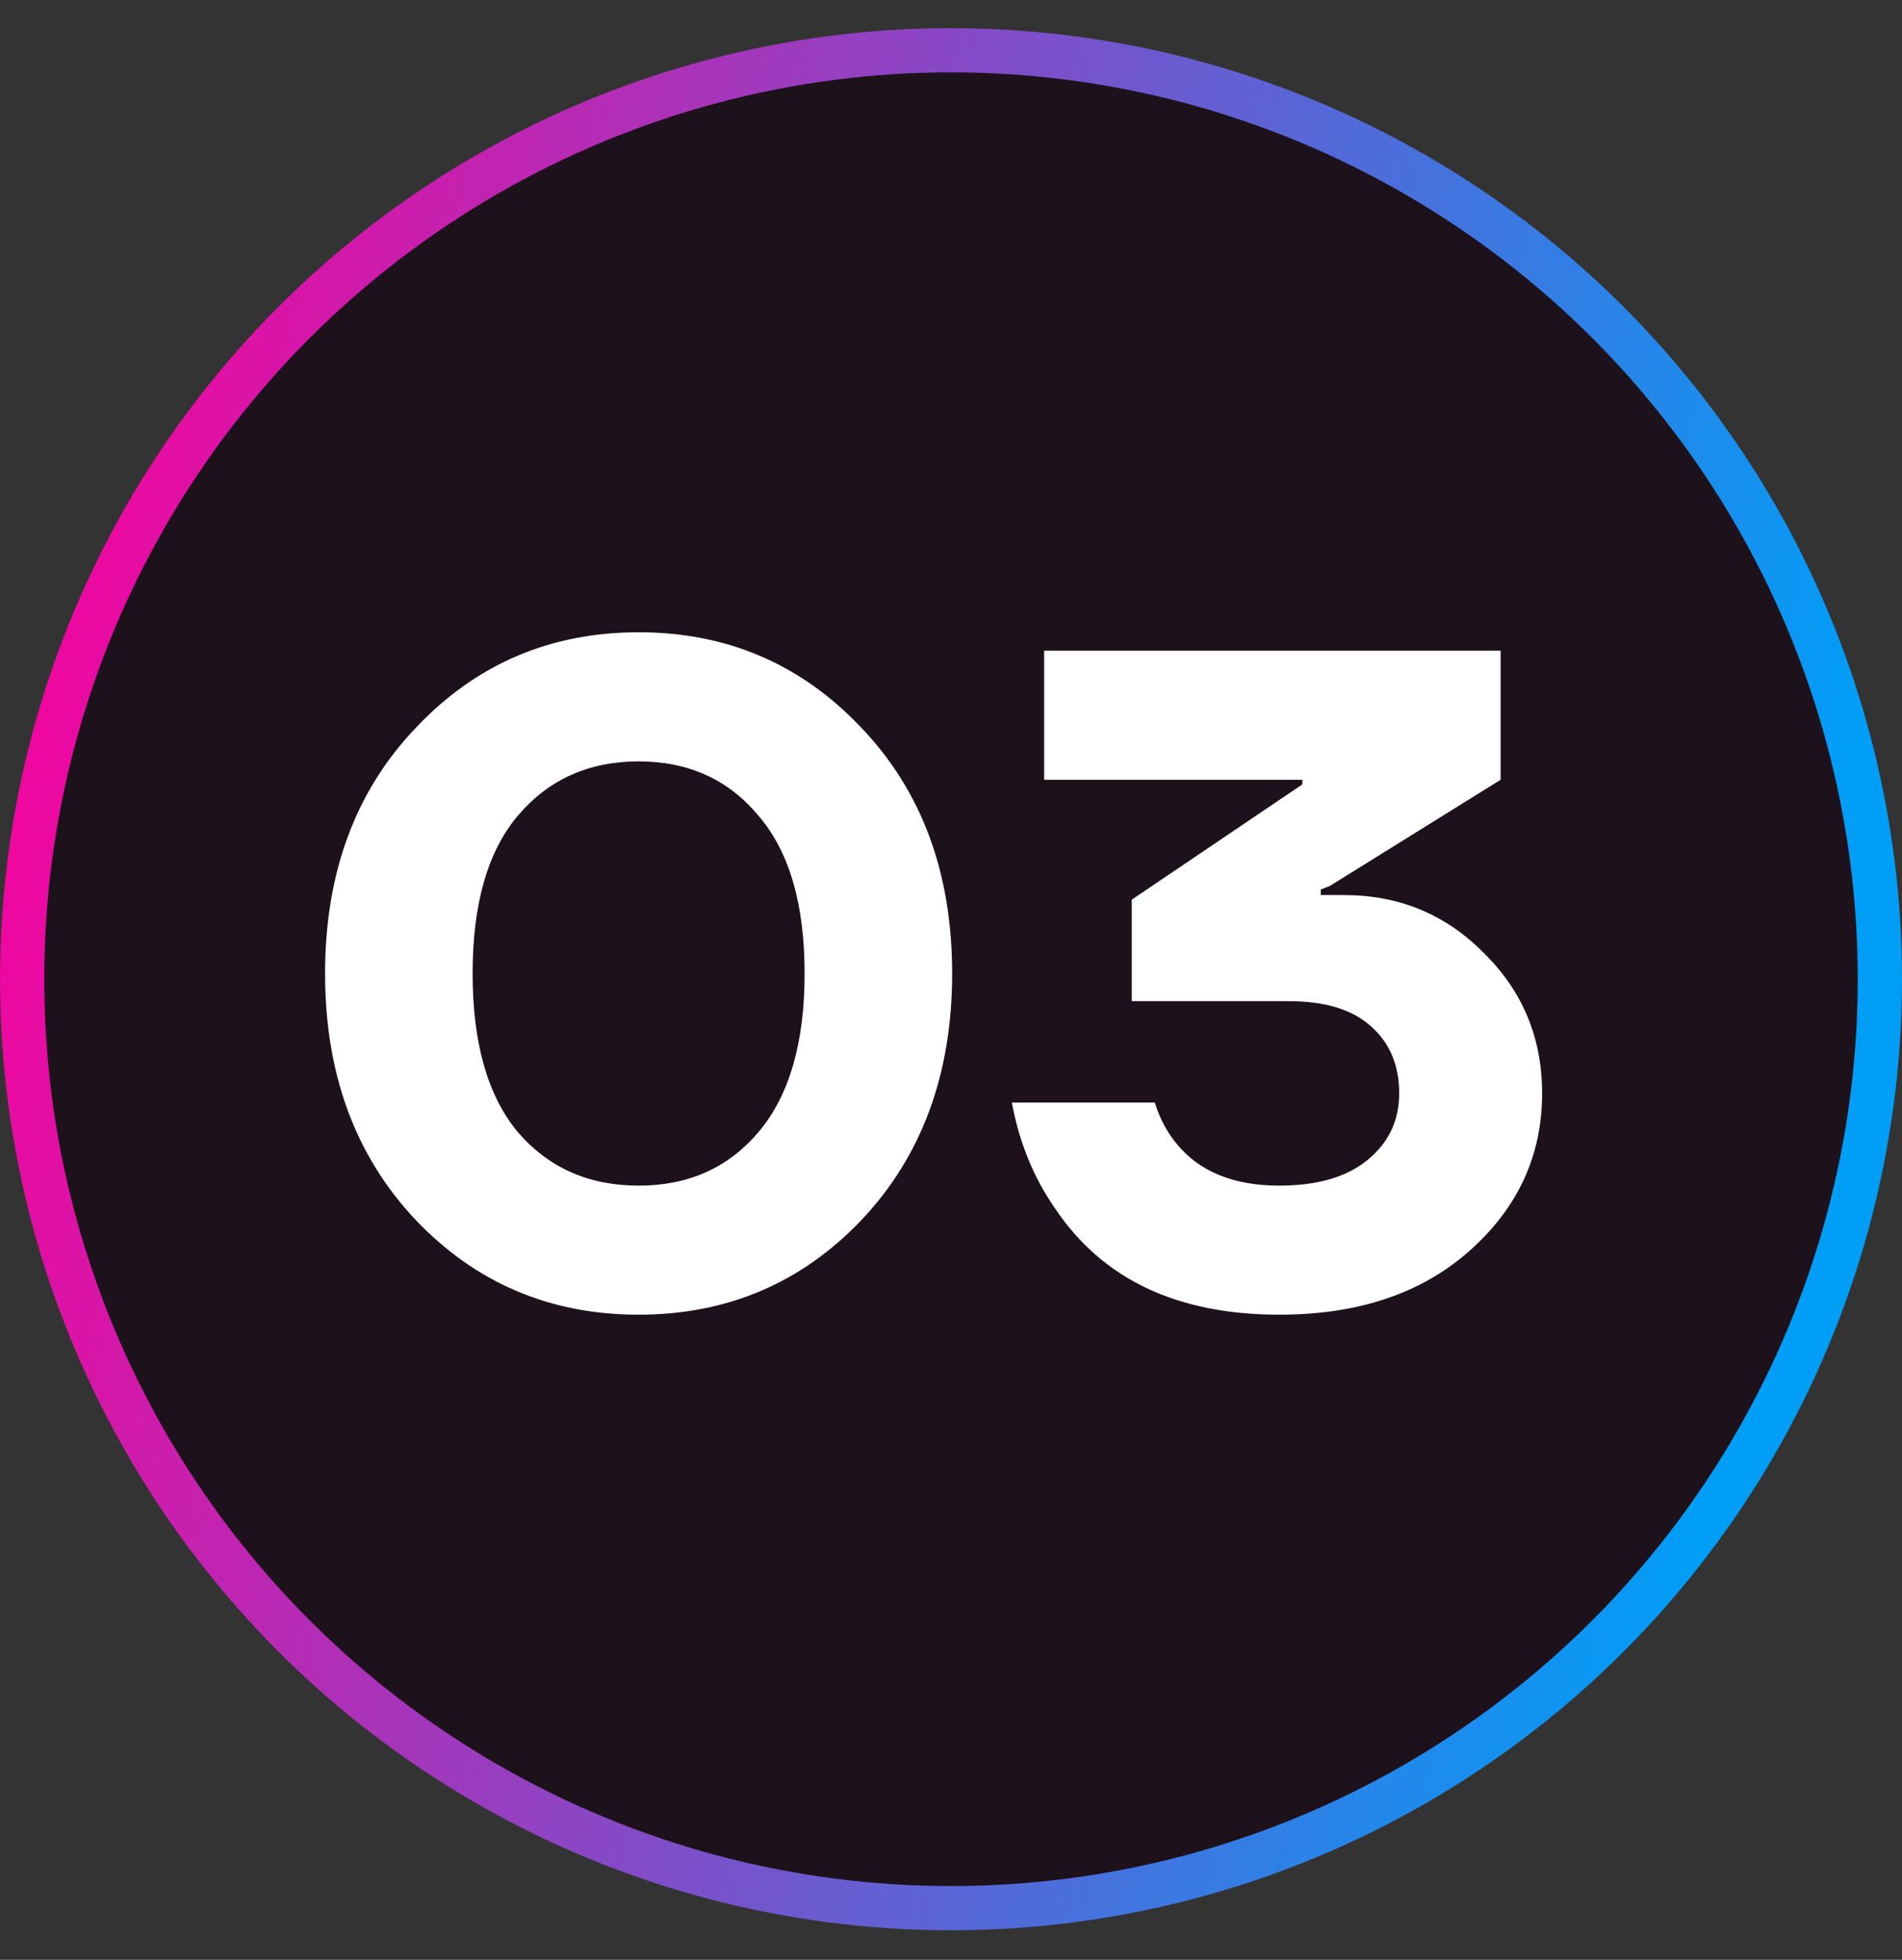 <svg xmlns="http://www.w3.org/2000/svg" width="33" height="34" viewBox="0 0 33 34" fill="none"><rect x="0" y="0" width="33" height="34" fill="#333333" stroke="none"/><circle cx="16.5" cy="16.988" r="16.116" fill="#1D111B" stroke="url(#paint0_linear_522_240)" stroke-width="0.767"></circle><path d="M7.208 21.16C6.163 20.051 5.64 18.627 5.64 16.889C5.64 15.15 6.163 13.731 7.208 12.633C8.253 11.523 9.544 10.969 11.08 10.969C12.616 10.969 13.907 11.523 14.952 12.633C15.997 13.731 16.52 15.15 16.52 16.889C16.52 18.627 15.997 20.051 14.952 21.16C13.907 22.259 12.616 22.808 11.08 22.808C9.544 22.808 8.253 22.259 7.208 21.16ZM8.984 14.152C8.461 14.771 8.2 15.683 8.2 16.889C8.2 18.094 8.461 19.011 8.984 19.64C9.517 20.259 10.216 20.569 11.08 20.569C11.944 20.569 12.637 20.259 13.16 19.64C13.693 19.011 13.96 18.094 13.96 16.889C13.96 15.683 13.693 14.771 13.16 14.152C12.637 13.523 11.944 13.209 11.08 13.209C10.216 13.209 9.517 13.523 8.984 14.152ZM17.556 19.128H20.036C20.122 19.406 20.25 19.646 20.42 19.849C20.815 20.328 21.407 20.569 22.196 20.569C22.858 20.569 23.37 20.419 23.732 20.12C24.095 19.822 24.276 19.438 24.276 18.968C24.276 18.478 24.111 18.088 23.78 17.8C23.46 17.512 22.986 17.369 22.356 17.369H19.636V15.608L22.596 13.608V13.528H18.116V11.289H26.036V13.528L23.076 15.368L22.916 15.432V15.528H23.316C24.276 15.528 25.087 15.864 25.748 16.537C26.42 17.198 26.756 18.009 26.756 18.968C26.756 20.046 26.335 20.958 25.492 21.704C24.66 22.441 23.562 22.808 22.196 22.808C20.426 22.808 19.13 22.195 18.308 20.968C17.935 20.435 17.684 19.822 17.556 19.128Z" fill="white"></path><defs><linearGradient id="paint0_linear_522_240" x1="-6.6592e-07" y1="8.293" x2="31.896" y2="14.458" gradientUnits="userSpaceOnUse"><stop stop-color="#FA009C"></stop><stop offset="1" stop-color="#009EF7"></stop></linearGradient></defs></svg>